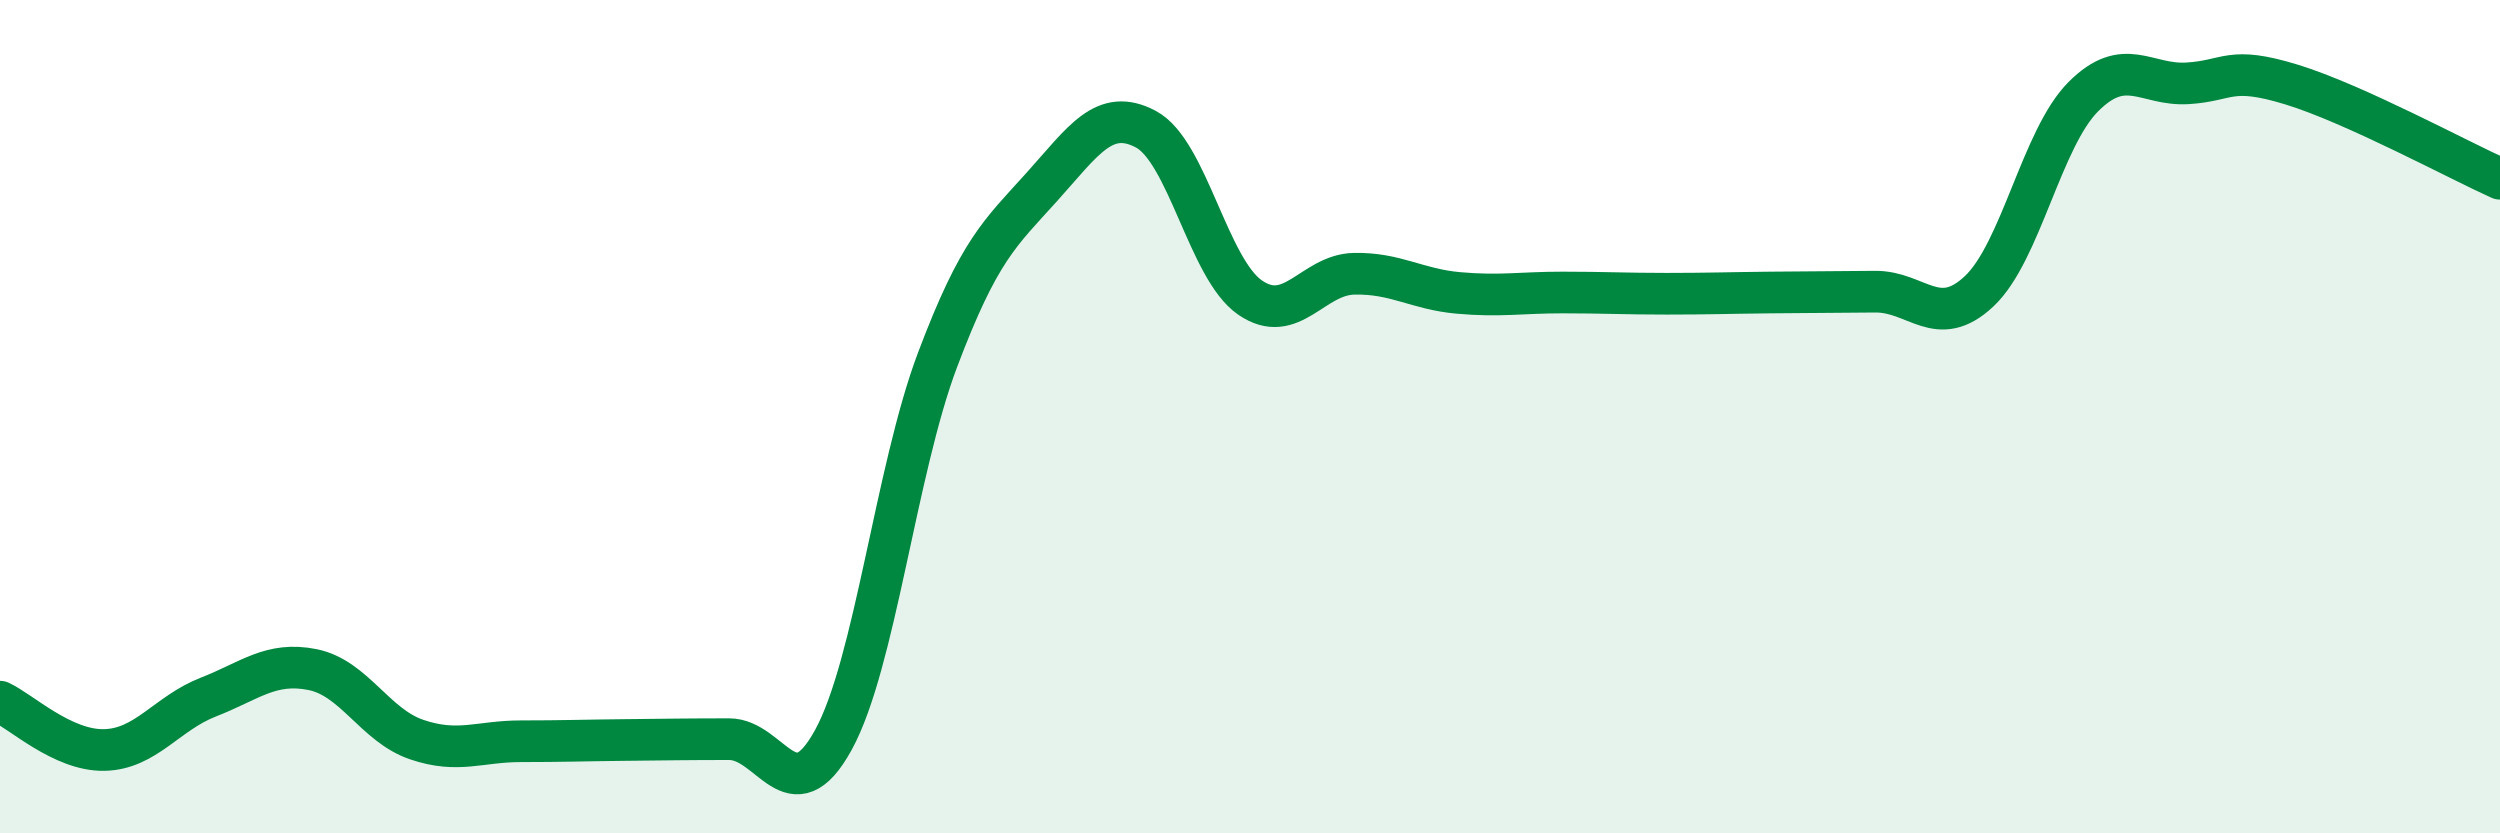 
    <svg width="60" height="20" viewBox="0 0 60 20" xmlns="http://www.w3.org/2000/svg">
      <path
        d="M 0,16.84 C 0.5,17.07 1.5,18.02 2.5,18 C 3.5,17.98 4,17.12 5,16.73 C 6,16.34 6.5,15.87 7.5,16.07 C 8.5,16.27 9,17.41 10,17.75 C 11,18.09 11.5,17.79 12.5,17.79 C 13.5,17.79 14,17.77 15,17.76 C 16,17.75 16.5,17.74 17.5,17.74 C 18.5,17.74 19,19.58 20,17.76 C 21,15.94 21.5,11.29 22.5,8.64 C 23.5,5.99 24,5.6 25,4.49 C 26,3.38 26.5,2.57 27.5,3.1 C 28.5,3.63 29,6.45 30,7.14 C 31,7.83 31.5,6.59 32.5,6.57 C 33.5,6.55 34,6.94 35,7.03 C 36,7.12 36.5,7.02 37.5,7.02 C 38.5,7.02 39,7.05 40,7.05 C 41,7.05 41.5,7.03 42.5,7.02 C 43.5,7.01 44,7.01 45,7 C 46,6.99 46.5,7.93 47.5,6.99 C 48.5,6.05 49,3.32 50,2.32 C 51,1.32 51.5,2.06 52.5,2 C 53.5,1.94 53.5,1.57 55,2.03 C 56.5,2.49 59,3.84 60,4.29L60 20L0 20Z"
        fill="#008740"
        opacity="0.1"
        stroke-linecap="round"
        stroke-linejoin="round"
      />
      <path
        d="M 0,16.84 C 0.5,17.07 1.5,18.02 2.5,18 C 3.5,17.98 4,17.12 5,16.73 C 6,16.34 6.5,15.87 7.5,16.07 C 8.5,16.27 9,17.41 10,17.75 C 11,18.09 11.5,17.79 12.5,17.79 C 13.5,17.79 14,17.77 15,17.76 C 16,17.75 16.5,17.74 17.5,17.74 C 18.5,17.74 19,19.58 20,17.76 C 21,15.94 21.5,11.29 22.5,8.64 C 23.5,5.99 24,5.6 25,4.49 C 26,3.38 26.5,2.57 27.5,3.1 C 28.5,3.63 29,6.45 30,7.14 C 31,7.83 31.5,6.59 32.5,6.57 C 33.5,6.55 34,6.94 35,7.03 C 36,7.12 36.5,7.02 37.5,7.02 C 38.5,7.02 39,7.05 40,7.05 C 41,7.05 41.5,7.03 42.5,7.02 C 43.5,7.01 44,7.01 45,7 C 46,6.99 46.5,7.93 47.5,6.99 C 48.5,6.05 49,3.32 50,2.32 C 51,1.32 51.5,2.06 52.5,2 C 53.5,1.94 53.5,1.57 55,2.03 C 56.5,2.49 59,3.84 60,4.29"
        stroke="#008740"
        stroke-width="1"
        fill="none"
        stroke-linecap="round"
        stroke-linejoin="round"
      />
    </svg>
  